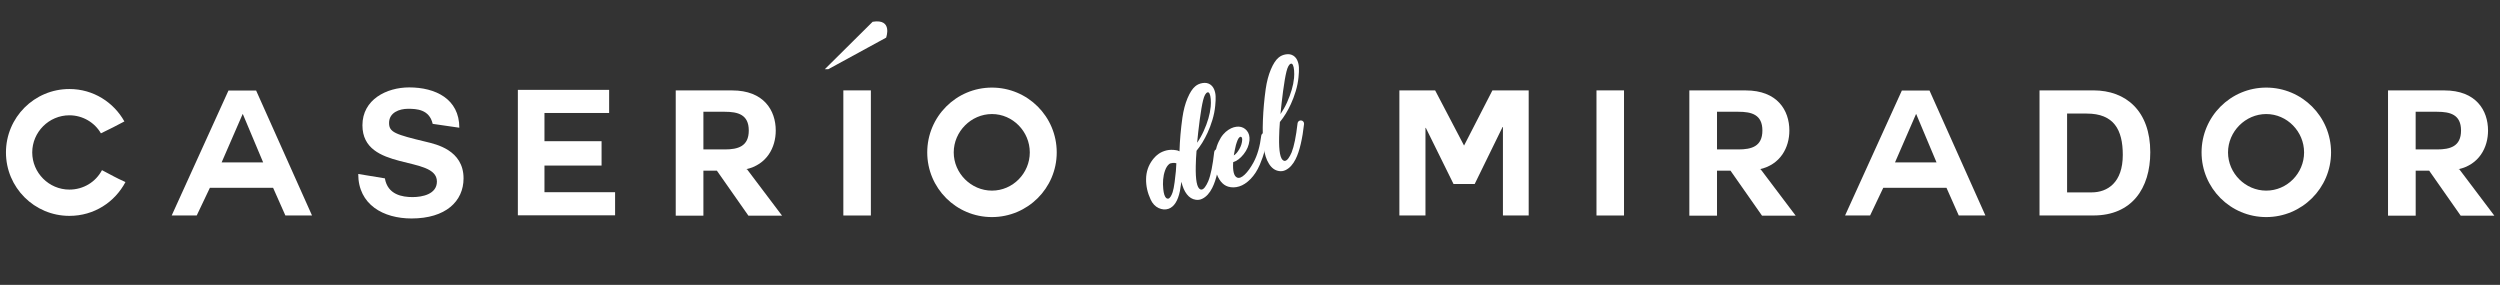 <svg width="904" height="103" viewBox="0 0 904 103" fill="none" xmlns="http://www.w3.org/2000/svg">
<rect x="0" y="0" width="904" height="103" fill="#333333" stroke="none"/>
<path d="M432.669 54.489C432.509 56.482 432.416 58.329 432.389 60.029C432.283 65.105 432.816 67.909 434.001 68.454C434.733 68.799 435.505 68.214 436.331 66.7C436.544 66.328 436.731 65.929 436.917 65.49C437.809 63.311 438.515 59.79 439.061 54.954C439.101 54.622 439.247 54.356 439.5 54.17C439.753 53.971 440.033 53.891 440.366 53.931C440.699 53.971 440.952 54.103 441.152 54.356C441.351 54.608 441.431 54.887 441.405 55.22C441.138 57.718 440.752 60.096 440.233 62.355C439.714 64.614 439.088 66.487 438.329 67.975C437.876 68.879 437.343 69.676 436.731 70.354C436.118 71.031 435.439 71.536 434.693 71.895C433.947 72.254 433.162 72.36 432.349 72.227C431.111 72.041 430.059 71.39 429.18 70.261C428.301 69.144 427.635 67.63 427.196 65.73C427.01 67.072 426.823 68.201 426.65 69.118C425.918 72.652 424.546 74.778 422.562 75.496C421.39 75.894 420.191 75.801 418.953 75.23C417.715 74.645 416.742 73.622 416.063 72.134C414.931 69.703 414.372 67.218 414.425 64.68C414.465 62.142 415.238 59.843 416.756 57.811C417.422 56.934 418.154 56.203 418.966 55.632C419.779 55.06 420.724 54.648 421.803 54.383C422.881 54.13 424.027 54.103 425.212 54.303C425.678 54.343 426.104 54.475 426.49 54.728C426.503 54.728 426.517 54.715 426.503 54.688C426.623 50.702 426.983 46.65 427.556 42.544C427.942 39.886 428.554 37.535 429.406 35.515C430.259 33.482 431.191 32.047 432.203 31.21C432.949 30.572 433.841 30.187 434.88 30.027C435.918 29.868 436.811 30.027 437.57 30.519C438.209 30.944 438.701 31.542 439.021 32.299C439.341 33.057 439.527 33.894 439.567 34.824C439.607 35.754 439.567 36.897 439.421 38.265C439.261 39.94 438.928 41.64 438.409 43.354C437.889 45.068 437.303 46.623 436.651 48.018C435.505 50.503 434.187 52.669 432.669 54.515V54.489ZM425.372 59.046C425.052 58.913 424.613 58.874 424.04 58.927C423.467 58.98 423.054 59.099 422.788 59.312C422.149 59.83 421.656 60.601 421.283 61.651C420.911 62.7 420.684 63.79 420.591 64.919C420.498 66.062 420.511 67.191 420.631 68.334C420.711 69.171 420.844 69.875 421.03 70.447C421.23 71.005 421.443 71.39 421.683 71.603C421.923 71.802 422.176 71.882 422.455 71.828C422.735 71.775 423.015 71.536 423.281 71.124C423.561 70.712 423.8 70.181 424.027 69.503C424.293 68.666 424.533 67.444 424.746 65.863C424.959 64.281 425.105 62.953 425.198 61.89C425.278 60.827 425.345 59.87 425.372 59.033V59.046ZM437.783 38.717C437.876 37.654 437.889 36.697 437.809 35.847C437.743 34.997 437.596 34.346 437.396 33.907C437.183 33.469 436.93 33.296 436.624 33.402C435.985 33.628 435.466 34.558 435.053 36.206C434.64 37.853 434.24 40.218 433.828 43.275C433.401 46.517 433.095 49.307 432.882 51.619C433.774 50.317 434.573 48.908 435.266 47.367C436.691 44.218 437.516 41.335 437.769 38.717H437.783Z" fill="white"/>
<path d="M445.918 58.634C445.718 61.797 446.171 63.643 447.276 64.175C448.036 64.547 448.968 64.201 450.073 63.152C451.178 62.102 452.244 60.614 453.282 58.701C454.667 56.136 455.599 52.921 456.065 49.068C456.092 48.762 456.239 48.51 456.492 48.31C456.745 48.111 457.024 48.031 457.33 48.071C457.637 48.111 457.89 48.244 458.09 48.496C458.289 48.749 458.369 49.028 458.329 49.333C457.97 52.642 457.038 56.043 455.546 59.564C454.641 61.65 453.522 63.378 452.19 64.733C450.859 66.088 449.487 66.992 448.089 67.417C446.691 67.842 445.359 67.869 444.081 67.483C443.042 67.165 442.15 66.527 441.404 65.57C440.658 64.6 440.112 63.497 439.793 62.262C439.473 61.026 439.287 59.737 439.233 58.422C439.18 57.106 439.273 55.87 439.513 54.728C439.793 53.426 440.179 52.256 440.685 51.207C441.177 50.157 441.723 49.293 442.309 48.616C442.895 47.938 443.521 47.38 444.2 46.942C444.866 46.503 445.519 46.197 446.131 46.025C446.757 45.852 447.356 45.772 447.929 45.786C449.114 45.852 450.1 46.344 450.859 47.247C451.618 48.164 451.937 49.346 451.804 50.808C451.604 52.589 450.912 54.236 449.713 55.751C448.515 57.252 447.25 58.222 445.932 58.634H445.918ZM446.145 56.189C446.81 55.817 447.463 55.073 448.129 53.944C448.781 52.815 449.127 51.672 449.181 50.529C449.181 49.865 449.008 49.506 448.661 49.466C448.129 49.426 447.636 50.144 447.17 51.605C447.09 51.871 446.997 52.163 446.904 52.469C446.611 53.678 446.358 54.914 446.145 56.189Z" fill="white"/>
<path d="M462.807 44.112C462.647 46.065 462.554 47.912 462.528 49.653C462.421 54.728 462.954 57.532 464.139 58.077C464.871 58.422 465.644 57.837 466.469 56.323C466.682 55.951 466.869 55.552 467.055 55.114C467.921 52.934 468.64 49.427 469.199 44.577C469.239 44.245 469.386 43.979 469.639 43.793C469.892 43.594 470.171 43.514 470.504 43.554C470.837 43.594 471.09 43.727 471.29 43.979C471.49 44.231 471.57 44.511 471.543 44.843C471.277 47.341 470.89 49.719 470.371 51.978C469.852 54.237 469.226 56.11 468.467 57.598C468.014 58.502 467.481 59.299 466.869 59.977C466.256 60.654 465.577 61.159 464.831 61.518C464.086 61.877 463.3 61.983 462.488 61.85C461.049 61.638 459.838 60.774 458.879 59.259C457.907 57.744 457.268 55.738 456.961 53.24C456.615 50.529 456.522 47.274 456.668 43.474C456.815 39.674 457.161 35.901 457.68 32.167C458.067 29.509 458.679 27.158 459.531 25.138C460.384 23.105 461.316 21.67 462.328 20.833C463.074 20.195 463.966 19.81 465.005 19.65C466.043 19.491 466.935 19.65 467.694 20.142C468.334 20.567 468.826 21.165 469.146 21.922C469.466 22.68 469.652 23.517 469.692 24.447C469.732 25.364 469.692 26.52 469.545 27.888C469.386 29.562 469.053 31.263 468.533 32.977C468.014 34.691 467.428 36.246 466.776 37.641C465.63 40.126 464.312 42.291 462.794 44.138L462.807 44.112ZM467.921 28.353C468.014 27.291 468.014 26.334 467.947 25.483C467.881 24.633 467.734 23.982 467.535 23.544C467.322 23.105 467.069 22.932 466.762 23.039C466.123 23.251 465.604 24.195 465.191 25.842C464.778 27.49 464.379 29.855 463.966 32.911C463.54 36.153 463.233 38.943 463.02 41.255C463.913 39.953 464.712 38.545 465.404 37.003C466.816 33.828 467.654 30.944 467.908 28.353H467.921Z" fill="white"/>
<path d="M25.09 78.057C12.414 78.057 2.156 67.8 2.156 55.124C2.156 42.448 12.427 32.19 25.09 32.19C33.766 32.19 41.114 37 44.981 43.91C41.114 45.943 40.795 46.129 36.49 48.215C34.271 44.348 29.966 41.691 25.09 41.691C17.676 41.691 11.656 47.776 11.656 55.124C11.656 62.472 17.676 68.557 25.09 68.557C30.152 68.557 34.59 65.833 36.876 61.528C41.181 63.747 41.313 64 45.366 65.833C41.499 73.115 34.019 78.057 25.09 78.057Z" fill="white"/>
<path d="M62.084 77.924L82.612 32.748H92.617L112.827 77.924H103.194L98.756 67.919H75.889L71.132 77.924H62.07H62.084ZM87.741 41.239L80.141 58.724H95.155L87.807 41.239H87.741Z" fill="white"/>
<path d="M139.172 64.491C140.182 70.444 145.51 71.267 149.177 71.267C152.659 71.267 157.987 70.257 157.987 65.634C157.987 56.001 131.054 62.206 131.054 45.291C131.054 35.977 139.797 31.605 147.968 31.605C157.402 31.605 166.092 35.724 166.092 46.181L156.459 44.786C155.25 39.525 150.626 39.339 147.53 39.339C144.434 39.339 140.687 40.667 140.687 44.467C140.687 47.829 142.839 48.586 154.187 51.31C157.548 52.134 167.62 54.22 167.62 64.491C167.62 72.795 161.162 79 148.805 79C138.667 79 129.539 74.058 129.539 62.91L139.172 64.491Z" fill="white"/>
<path d="M196.878 59.867V69.5H222.415V77.857H187.258V32.495H220.263V40.853H196.878V51.057H217.526V59.867H196.878Z" fill="white"/>
<path d="M270.121 61.196L282.797 77.991H270.626L259.225 61.714H254.349V77.991H244.344V32.695H264.739C276.14 32.695 280.511 39.857 280.511 47.205C280.511 53.343 277.282 59.562 269.735 61.209H270.121V61.196ZM254.349 40.415V54.034H262.082C266.839 54.034 270.758 52.958 270.758 47.191C270.758 41.425 266.825 40.415 262.082 40.415H254.349Z" fill="white"/>
<path d="M304.953 32.681H314.905V77.923H304.953V32.681Z" fill="white"/>
<path d="M358.674 78.496C345.746 78.496 335.289 68.038 335.289 55.11C335.289 42.182 345.746 31.672 358.674 31.672C371.603 31.672 382.113 42.129 382.113 55.11C382.113 68.092 371.536 78.496 358.674 78.496ZM344.869 55.11C344.869 62.644 351.141 68.929 358.688 68.929C366.235 68.929 372.373 62.657 372.373 55.11C372.373 47.563 366.221 41.239 358.688 41.239C351.154 41.239 344.869 47.577 344.869 55.11Z" fill="white"/>
<path d="M506.016 32.681H518.944L529.401 52.638L539.659 32.681H552.773V77.923H543.459V45.928H543.326L533.254 66.523H525.588L515.582 46.247H515.449V77.923H506.016V32.681Z" fill="white"/>
<path d="M577.289 32.681H587.241V77.923H577.289V32.681Z" fill="white"/>
<path d="M636.644 61.196L649.32 77.991H637.149L625.749 61.714H620.872V77.991H610.867V32.695H631.263C642.663 32.695 647.035 39.857 647.035 47.205C647.035 53.343 643.806 59.562 636.259 61.209H636.644V61.196ZM620.872 40.415V54.034H628.606C633.362 54.034 637.282 52.958 637.282 47.191C637.282 41.425 633.349 40.415 628.606 40.415H620.872Z" fill="white"/>
<path d="M667.177 77.924L687.706 32.748H697.711L717.921 77.924H708.288L703.85 67.919H680.983L676.226 77.924H667.164H667.177ZM692.835 41.239L685.235 58.724H700.249L692.901 41.239H692.835Z" fill="white"/>
<path d="M737.492 32.682H757.011C768.73 32.682 777.54 40.096 777.54 55.044C777.54 68.159 770.83 77.911 757.011 77.911H737.492V32.669V32.682ZM747.444 69.567H756.32C762.087 69.567 767.601 66.019 767.601 56.014C767.601 46.886 764.372 41.066 754.553 41.066H747.458V69.58L747.444 69.567Z" fill="white"/>
<path d="M819.471 78.496C806.543 78.496 796.086 68.038 796.086 55.11C796.086 42.182 806.543 31.672 819.471 31.672C832.4 31.672 842.91 42.129 842.91 55.11C842.91 68.092 832.333 78.496 819.471 78.496ZM805.653 55.11C805.653 62.644 811.924 68.929 819.471 68.929C827.018 68.929 833.157 62.657 833.157 55.11C833.157 47.563 827.005 41.239 819.471 41.239C811.937 41.239 805.653 47.577 805.653 55.11Z" fill="white"/>
<path d="M889.285 61.196L901.961 77.991H889.79L878.389 61.714H873.513V77.991H863.508V32.695H883.903C895.304 32.695 899.675 39.857 899.675 47.205C899.675 53.343 896.447 59.562 888.899 61.209H889.285V61.196ZM873.5 40.415V54.034H881.233C885.99 54.034 889.909 52.958 889.909 47.191C889.909 41.425 885.976 40.415 881.233 40.415H873.5Z" fill="white"/>
<path d="M315.544 7.874L298.258 25.015H299.52L320.421 13.614C320.421 13.614 322.959 6.652 315.531 7.874H315.544Z" fill="white"/>
</svg>
